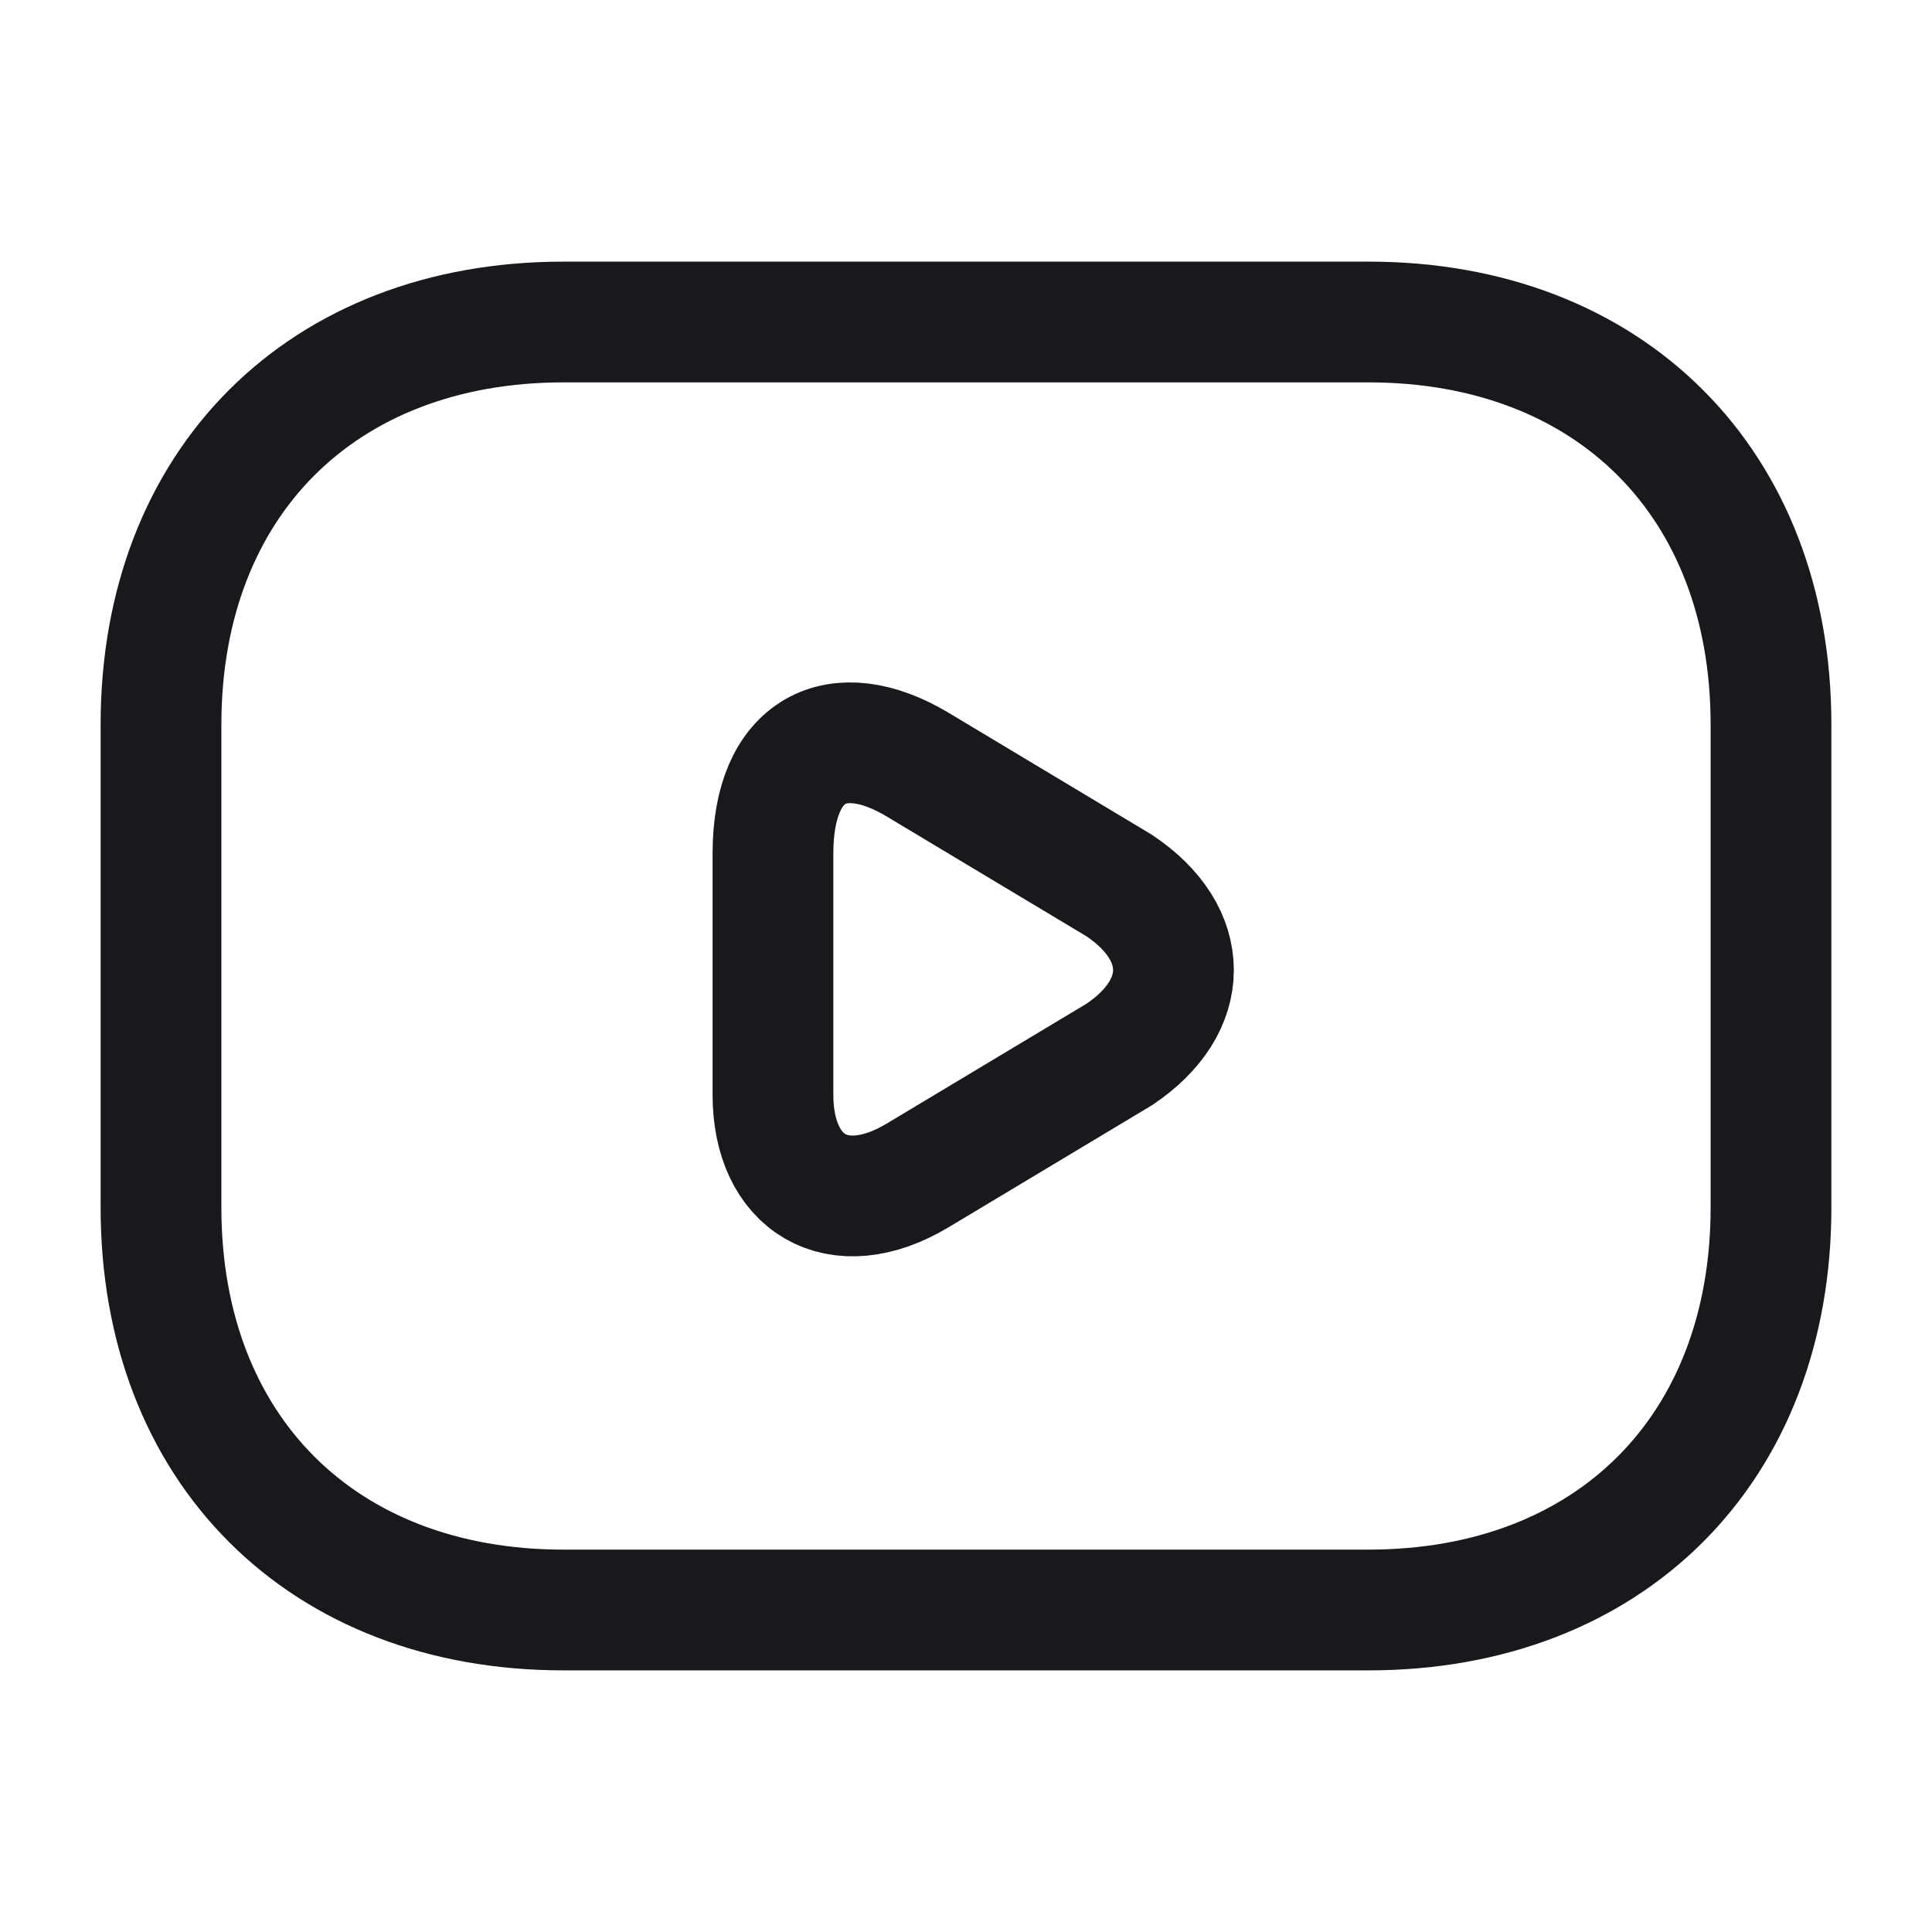<svg width="24" height="24" viewBox="0 0 24 24" fill="none" xmlns="http://www.w3.org/2000/svg">
<path d="M17 20H7C4 20 2 18 2 15V9C2 6 4 4 7 4H17C20 4 22 6 22 9V15C22 18 20 20 17 20Z" stroke="#17191C" stroke-width="1.5" stroke-miterlimit="10" stroke-linecap="round" stroke-linejoin="round"/>
<path d="M11.402 9.5L13.902 11C14.802 11.6 14.802 12.5 13.902 13.1L11.402 14.6C10.402 15.2 9.602 14.7 9.602 13.6V10.6C9.602 9.3 10.402 8.9 11.402 9.5Z" stroke="#17191C" stroke-width="1.5" stroke-miterlimit="10" stroke-linecap="round" stroke-linejoin="round"/>
</svg>
